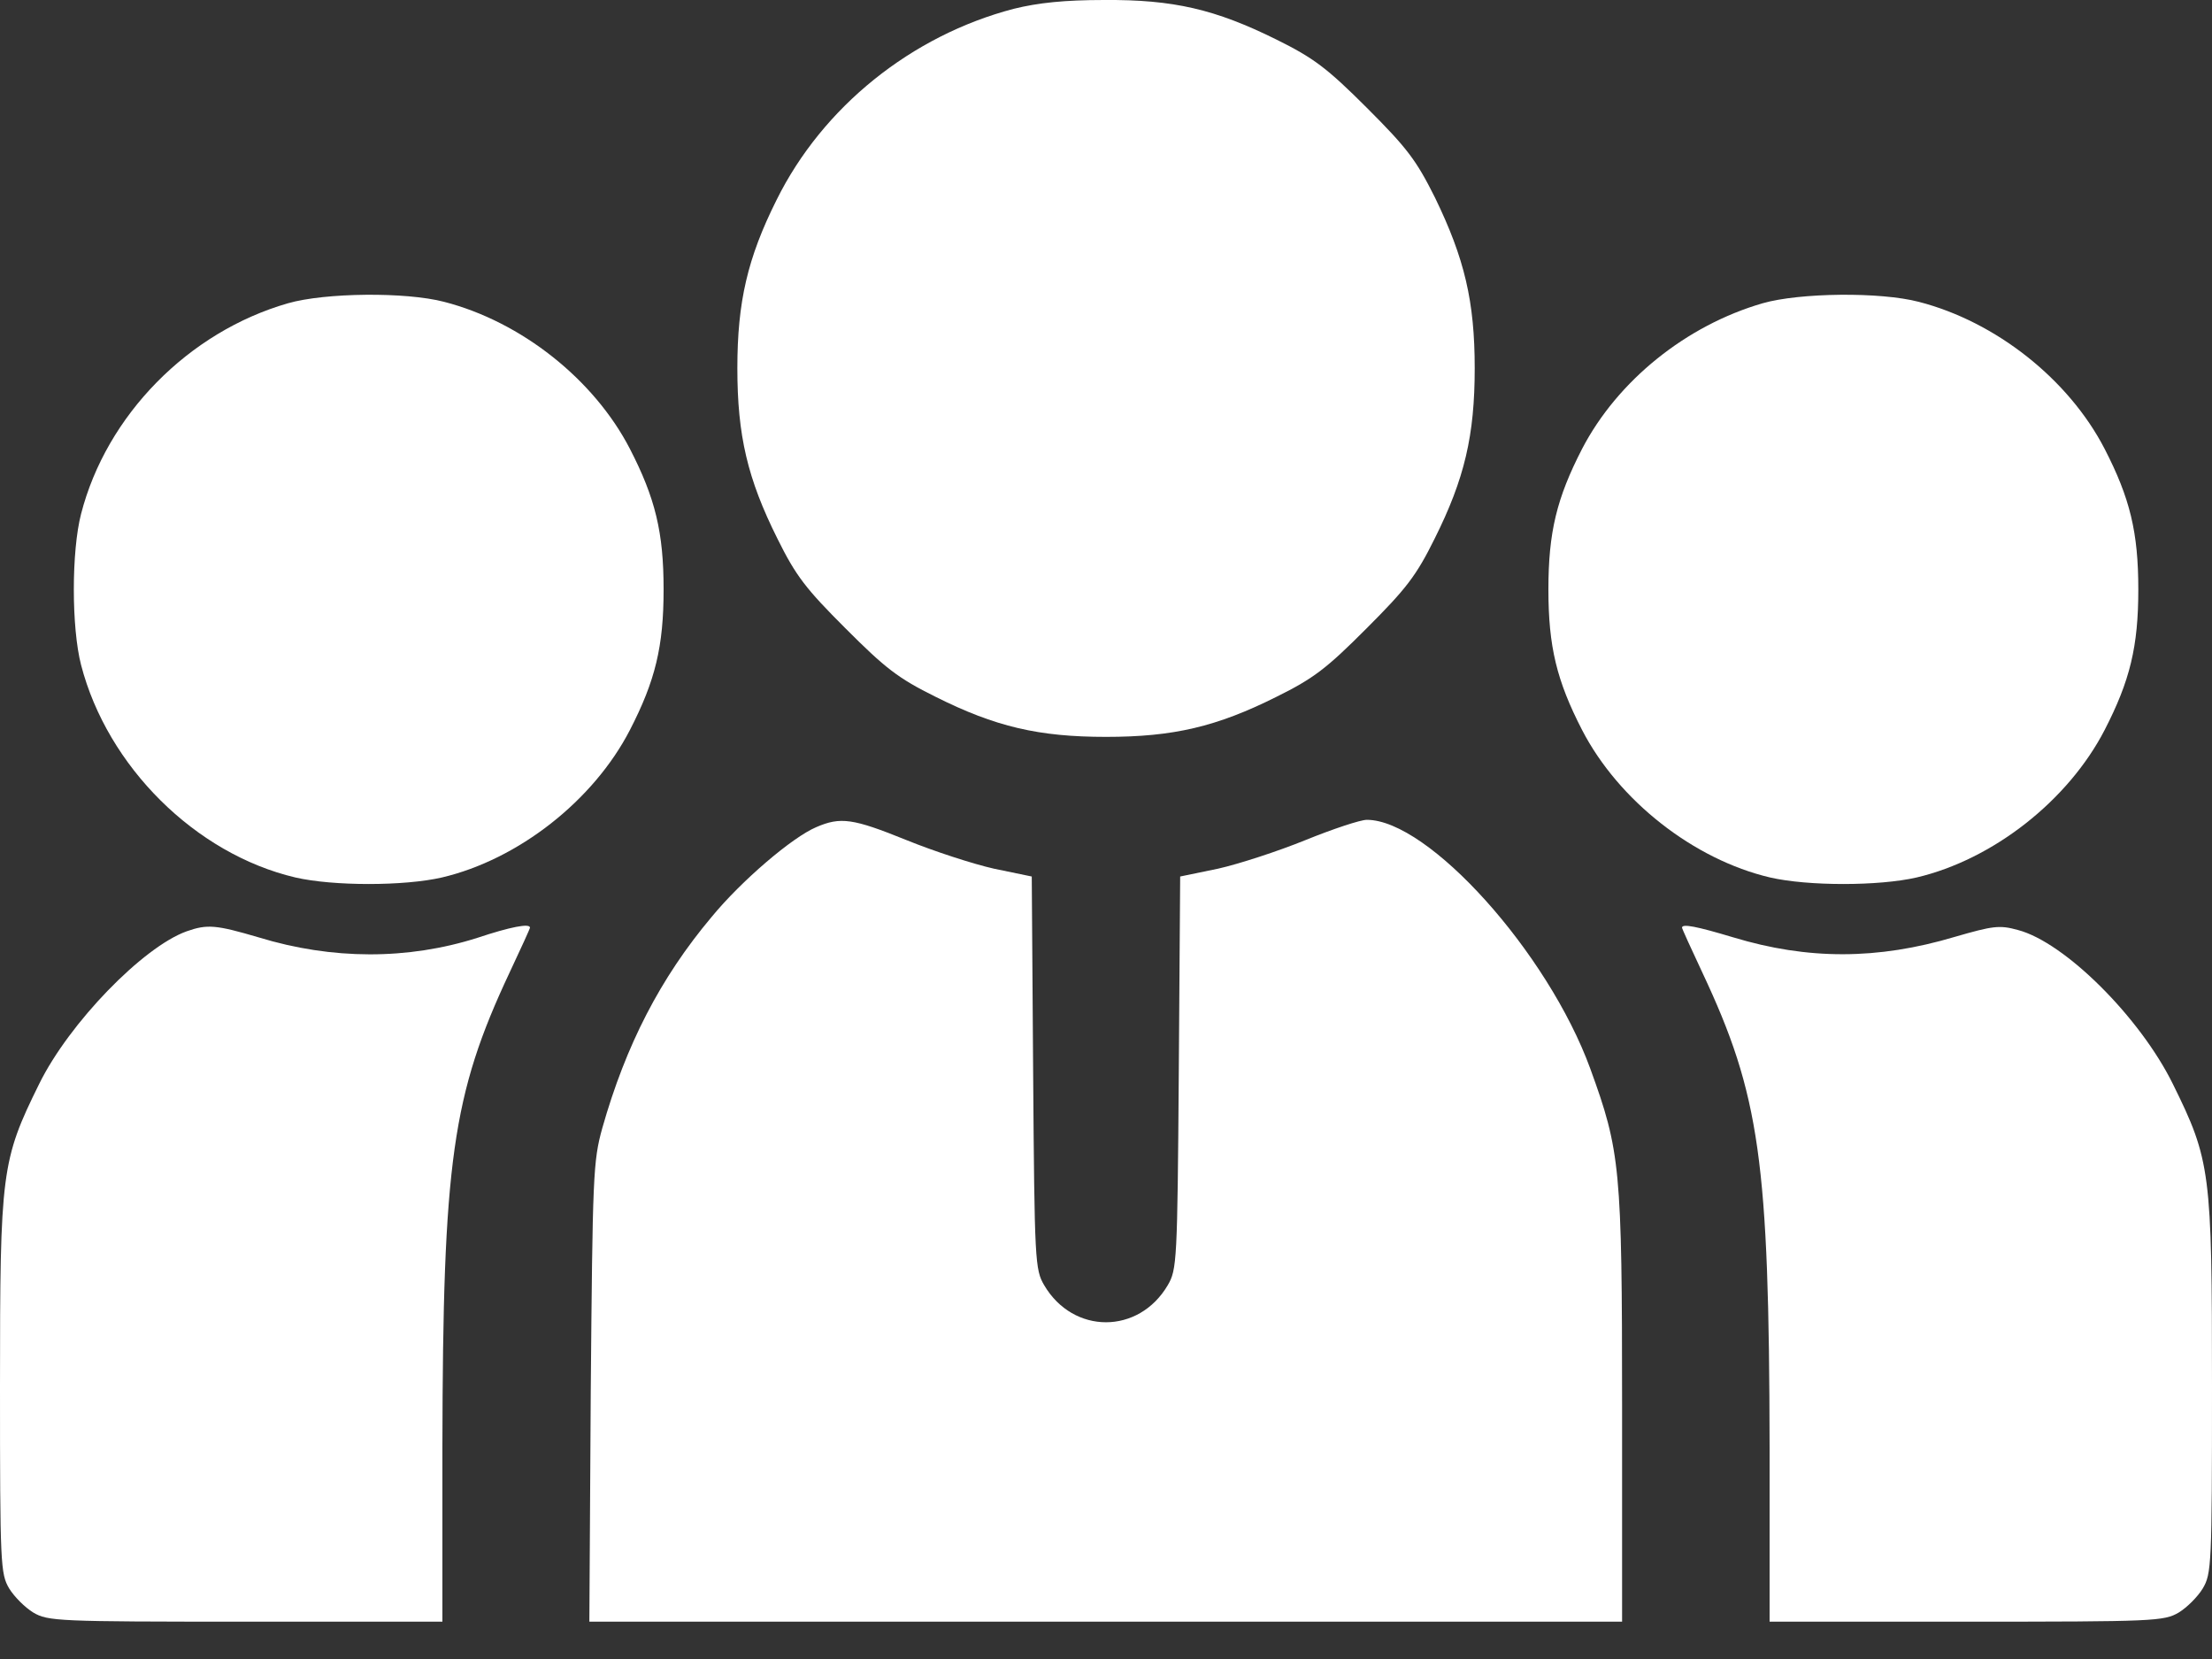 <svg width="32" height="24" viewBox="0 0 32 24" fill="none" xmlns="http://www.w3.org/2000/svg">
<rect x="0" y="0" width="32" height="24" fill="#333333" stroke="none"/>
<path d="M14.667 0.127C13.187 0.513 11.9 1.547 11.234 2.893C10.814 3.733 10.667 4.367 10.667 5.327C10.667 6.3 10.814 6.927 11.247 7.793C11.514 8.333 11.66 8.52 12.234 9.093C12.807 9.667 12.994 9.813 13.534 10.08C14.4 10.514 15.027 10.66 16 10.66C16.974 10.66 17.6 10.514 18.467 10.08C19.007 9.813 19.194 9.667 19.767 9.093C20.34 8.52 20.487 8.333 20.754 7.793C21.187 6.927 21.334 6.3 21.334 5.327C21.334 4.36 21.187 3.74 20.76 2.86C20.487 2.313 20.354 2.14 19.774 1.56C19.2 0.987 19.007 0.84 18.467 0.573C17.58 0.133 16.974 -0.007 15.974 0C15.4 0 15.02 0.04 14.667 0.127Z" fill="white"/>
<path d="M4.167 4.387C2.727 4.8 1.54 6.007 1.173 7.434C1.033 7.974 1.033 9.08 1.173 9.62C1.553 11.087 2.827 12.354 4.273 12.694C4.82 12.82 5.847 12.82 6.393 12.694C7.5 12.434 8.587 11.58 9.113 10.56C9.48 9.847 9.6 9.354 9.6 8.527C9.6 7.7 9.48 7.207 9.113 6.494C8.593 5.487 7.54 4.654 6.427 4.367C5.867 4.22 4.7 4.234 4.167 4.387Z" fill="white"/>
<path d="M25.5 4.387C24.394 4.707 23.4 5.507 22.887 6.494C22.52 7.207 22.4 7.7 22.4 8.527C22.4 9.354 22.52 9.847 22.887 10.56C23.414 11.58 24.5 12.434 25.607 12.694C26.154 12.82 27.18 12.82 27.727 12.694C28.834 12.434 29.92 11.58 30.447 10.56C30.814 9.847 30.934 9.354 30.934 8.527C30.934 7.7 30.814 7.207 30.447 6.494C29.927 5.487 28.874 4.654 27.76 4.367C27.2 4.22 26.034 4.234 25.5 4.387Z" fill="white"/>
<path d="M11.806 11.967C11.46 12.114 10.726 12.74 10.293 13.267C9.553 14.147 9.053 15.12 8.713 16.32C8.58 16.8 8.573 17 8.546 20.14L8.526 23.46H15.993H23.466V20.34C23.466 16.893 23.44 16.654 23.006 15.46C22.393 13.78 20.666 11.86 19.773 11.86C19.68 11.86 19.28 11.993 18.886 12.153C18.493 12.313 17.92 12.5 17.62 12.567L17.073 12.68L17.053 15.52C17.033 18.247 17.026 18.367 16.893 18.593C16.473 19.307 15.526 19.307 15.106 18.593C14.973 18.367 14.966 18.247 14.946 15.52L14.926 12.68L14.38 12.567C14.08 12.5 13.506 12.313 13.113 12.153C12.34 11.84 12.16 11.813 11.806 11.967Z" fill="white"/>
<path d="M2.7 13.473C2.067 13.7 1 14.8 0.567 15.68C0.02 16.787 0 16.953 0 20.053C0 22.634 0.007 22.767 0.133 22.98C0.207 23.1 0.36 23.253 0.48 23.327C0.693 23.453 0.827 23.46 3.553 23.46H6.4V20.94C6.407 16.8 6.54 15.84 7.373 14.067C7.533 13.727 7.667 13.434 7.667 13.42C7.667 13.354 7.387 13.407 6.907 13.567C5.9 13.887 4.807 13.887 3.74 13.56C3.127 13.38 3 13.367 2.7 13.473Z" fill="white"/>
<path d="M24.333 13.42C24.333 13.434 24.466 13.727 24.626 14.067C25.46 15.84 25.593 16.8 25.6 20.94V23.46H28.453C31.173 23.46 31.306 23.453 31.52 23.327C31.64 23.253 31.793 23.1 31.866 22.98C31.993 22.767 32 22.634 32 20.053C32 16.953 31.98 16.787 31.433 15.68C30.96 14.72 29.873 13.633 29.193 13.454C28.926 13.38 28.833 13.393 28.28 13.553C27.16 13.887 26.153 13.887 25.073 13.56C24.54 13.4 24.333 13.36 24.333 13.42Z" fill="white"/>
</svg>
